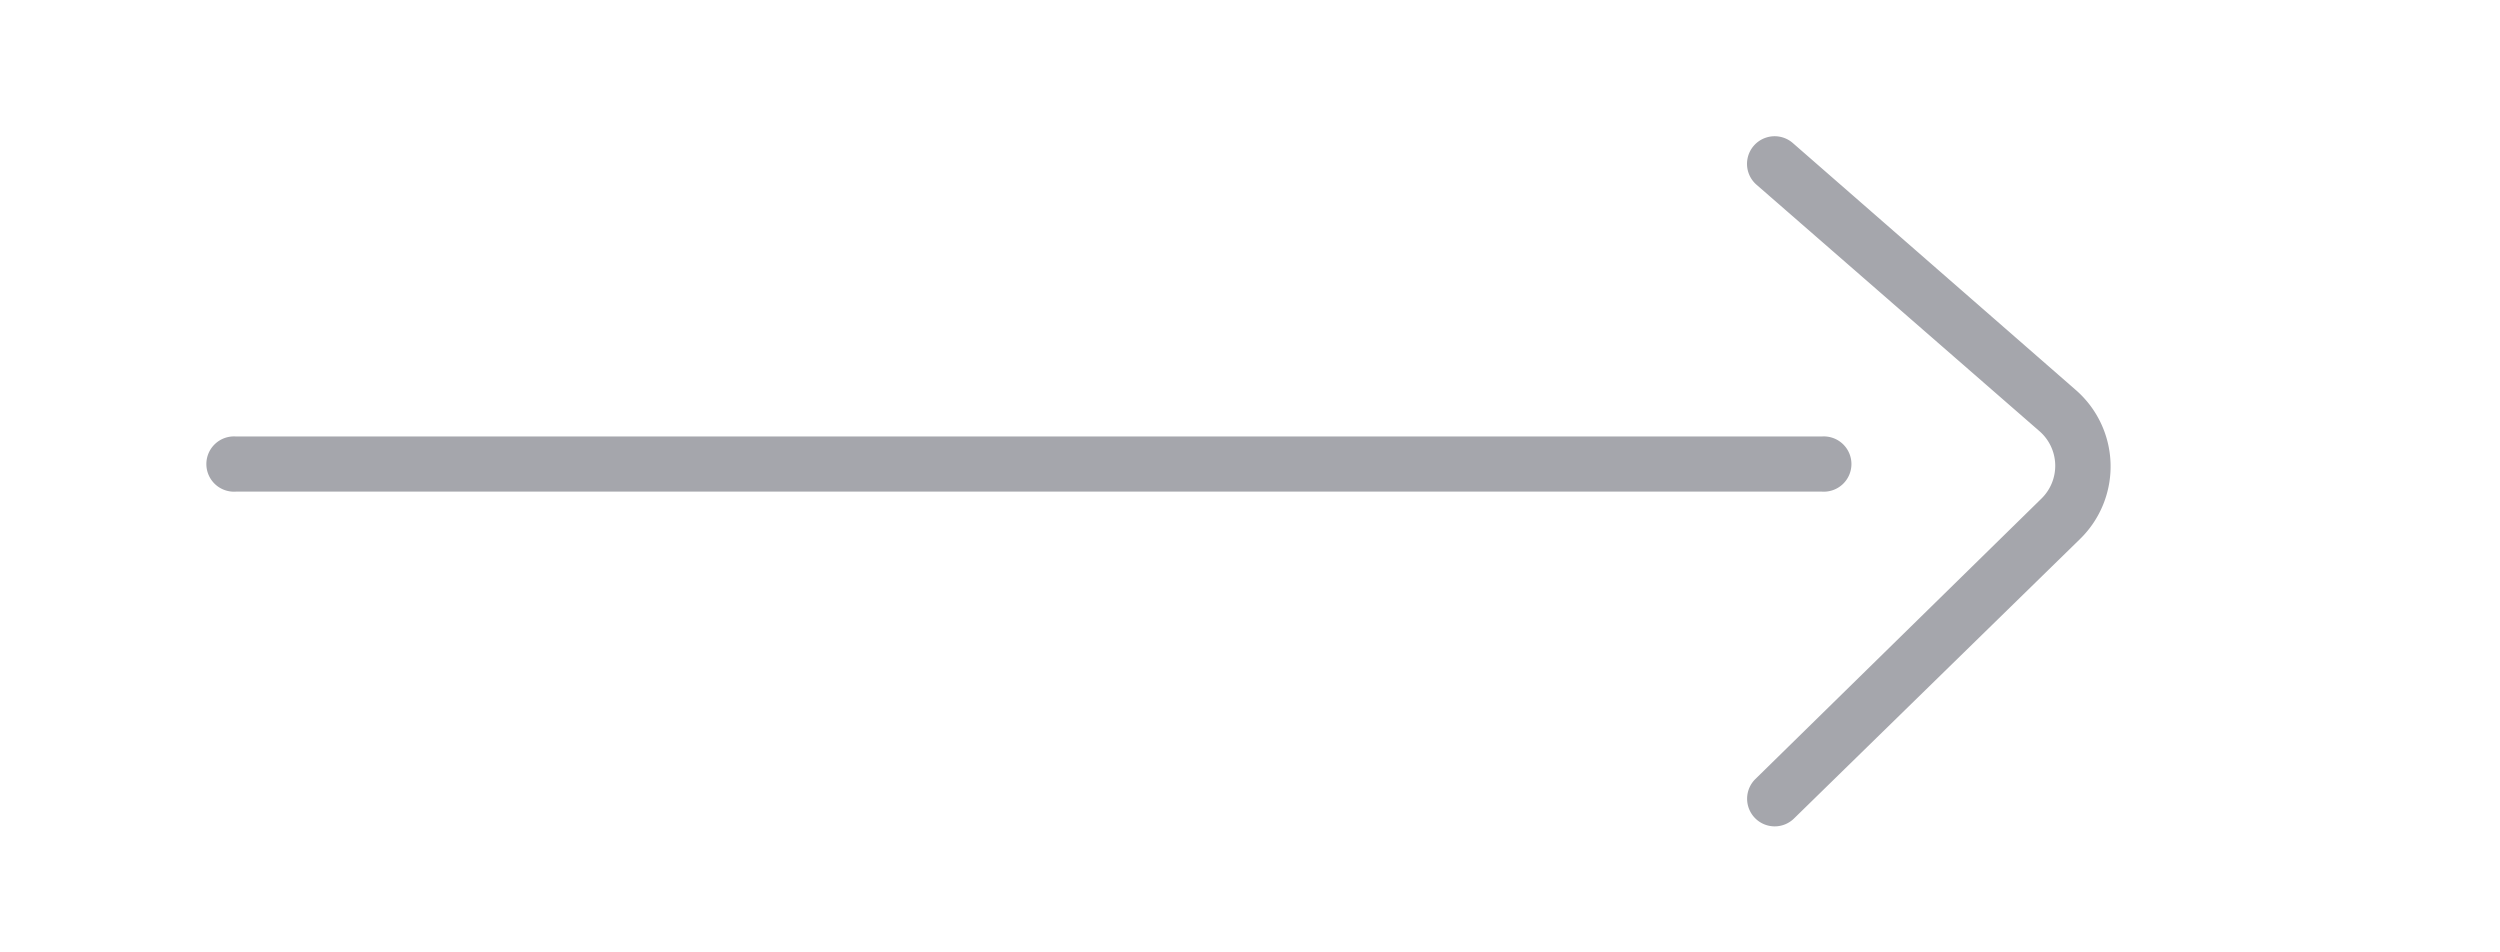<svg id="Capa_1" data-name="Capa 1" xmlns="http://www.w3.org/2000/svg" viewBox="0 0 218 83"><defs><style>.cls-1{fill:#a5a6ac;}</style></defs><title>flecha-gris-prensa</title><path class="cls-1" d="M158.88,42.87H20.56a2.41,2.41,0,1,1,0-4.81H158.88a2.41,2.41,0,1,1,0,4.81Z"/><path class="cls-1" d="M154.75,72.06a2.41,2.41,0,0,1-1.68-4.13L178,43.49a4,4,0,0,0-.18-5.91L153.17,16.11a2.41,2.41,0,0,1,3.16-3.64L181,34a8.84,8.84,0,0,1,.38,13L156.44,71.37A2.41,2.41,0,0,1,154.75,72.06Z"/></svg>